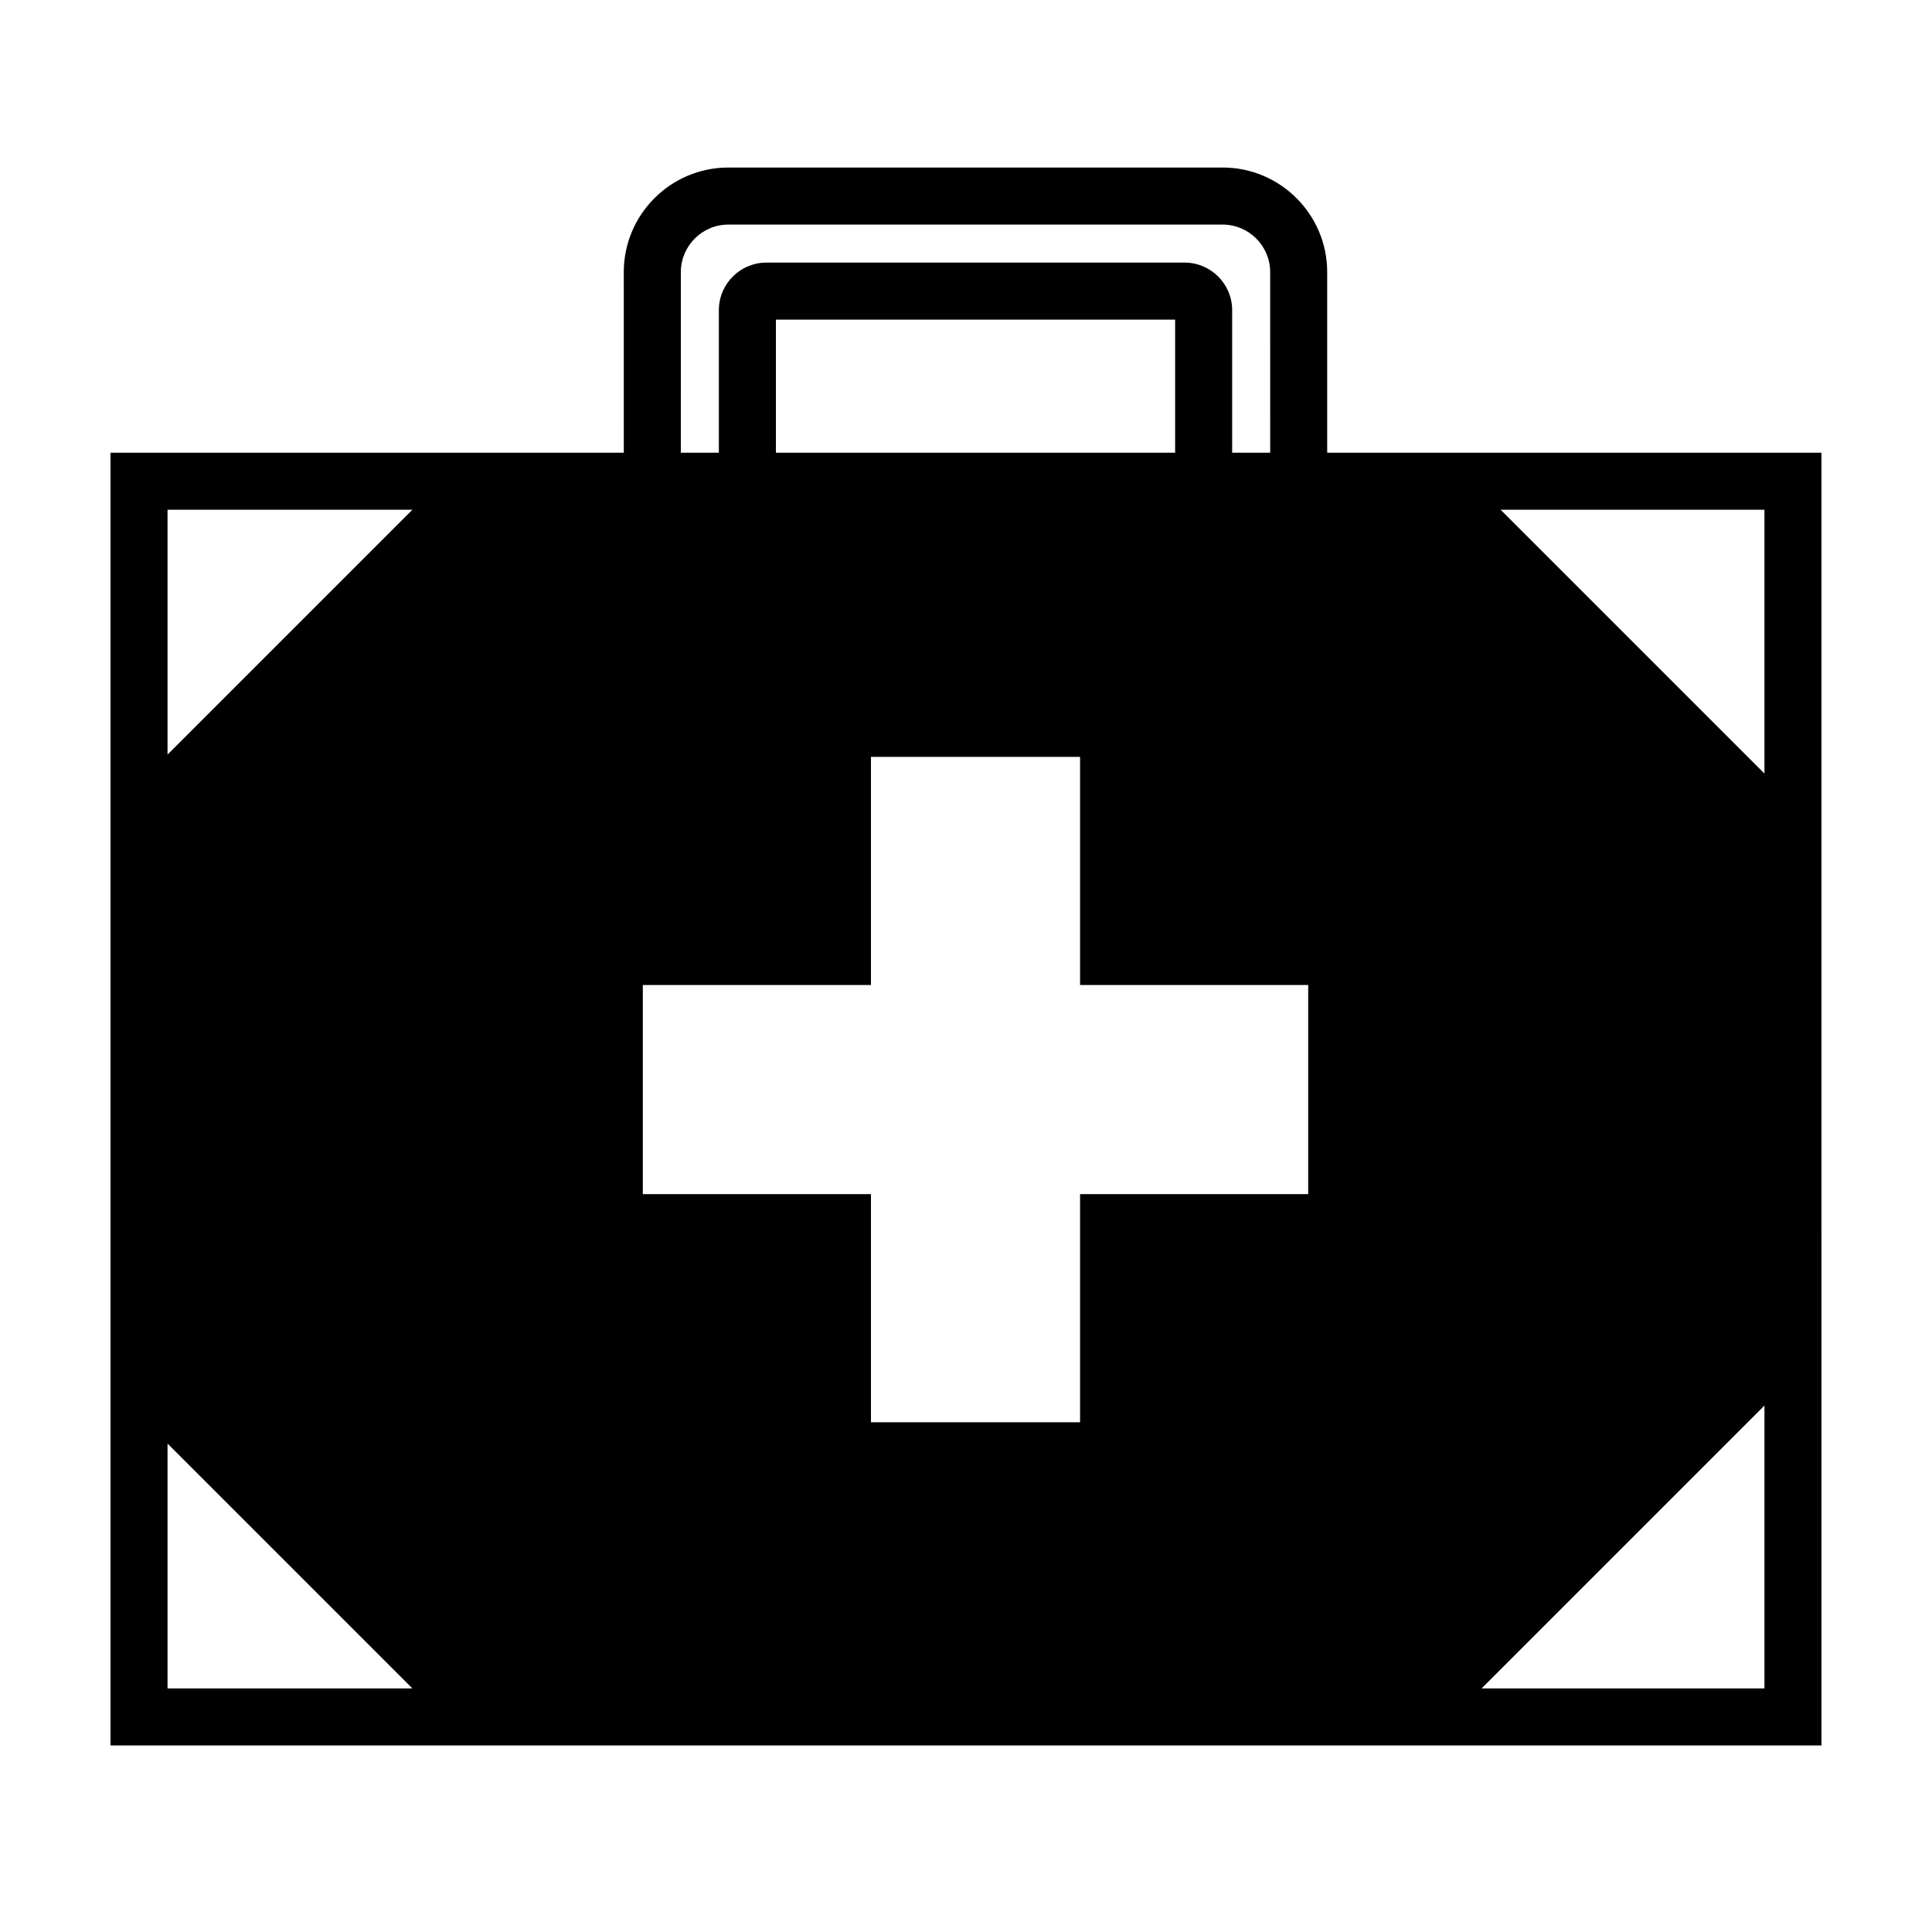 <?xml version="1.0" encoding="UTF-8"?>
<!-- The Best Svg Icon site in the world: iconSvg.co, Visit us! https://iconsvg.co -->
<svg fill="#000000" width="800px" height="800px" version="1.1" viewBox="144 144 512 512" xmlns="http://www.w3.org/2000/svg">
 <path d="m495.72 263.97v-47.863c0-15.281-12.43-27.711-27.711-27.711h-130.99c-15.281 0-27.711 12.43-27.711 27.711l0.004 47.863h-136.03v342.59h453.43l-0.004-342.59zm-307.32 327.48v-64.887l64.887 64.887zm0-247.48v-64.883h64.887zm136.03-127.86c0-6.941 5.652-12.594 12.594-12.594h130.99c6.941 0 12.594 5.652 12.594 12.594l0.004 47.859h-10.078v-37.785c0-6.941-5.652-12.594-12.594-12.594h-110.84c-6.941 0-12.594 5.652-12.594 12.594v37.785h-10.078zm130.99 12.594v35.266h-105.8v-35.266zm35.266 231.75h-60.457v60.457h-55.418v-60.457h-60.457v-55.422h60.457v-60.457h55.418v60.457h60.457zm120.91 130.99h-74.961l74.961-74.961zm0-242.44-69.922-69.922h69.922z"/>
</svg>